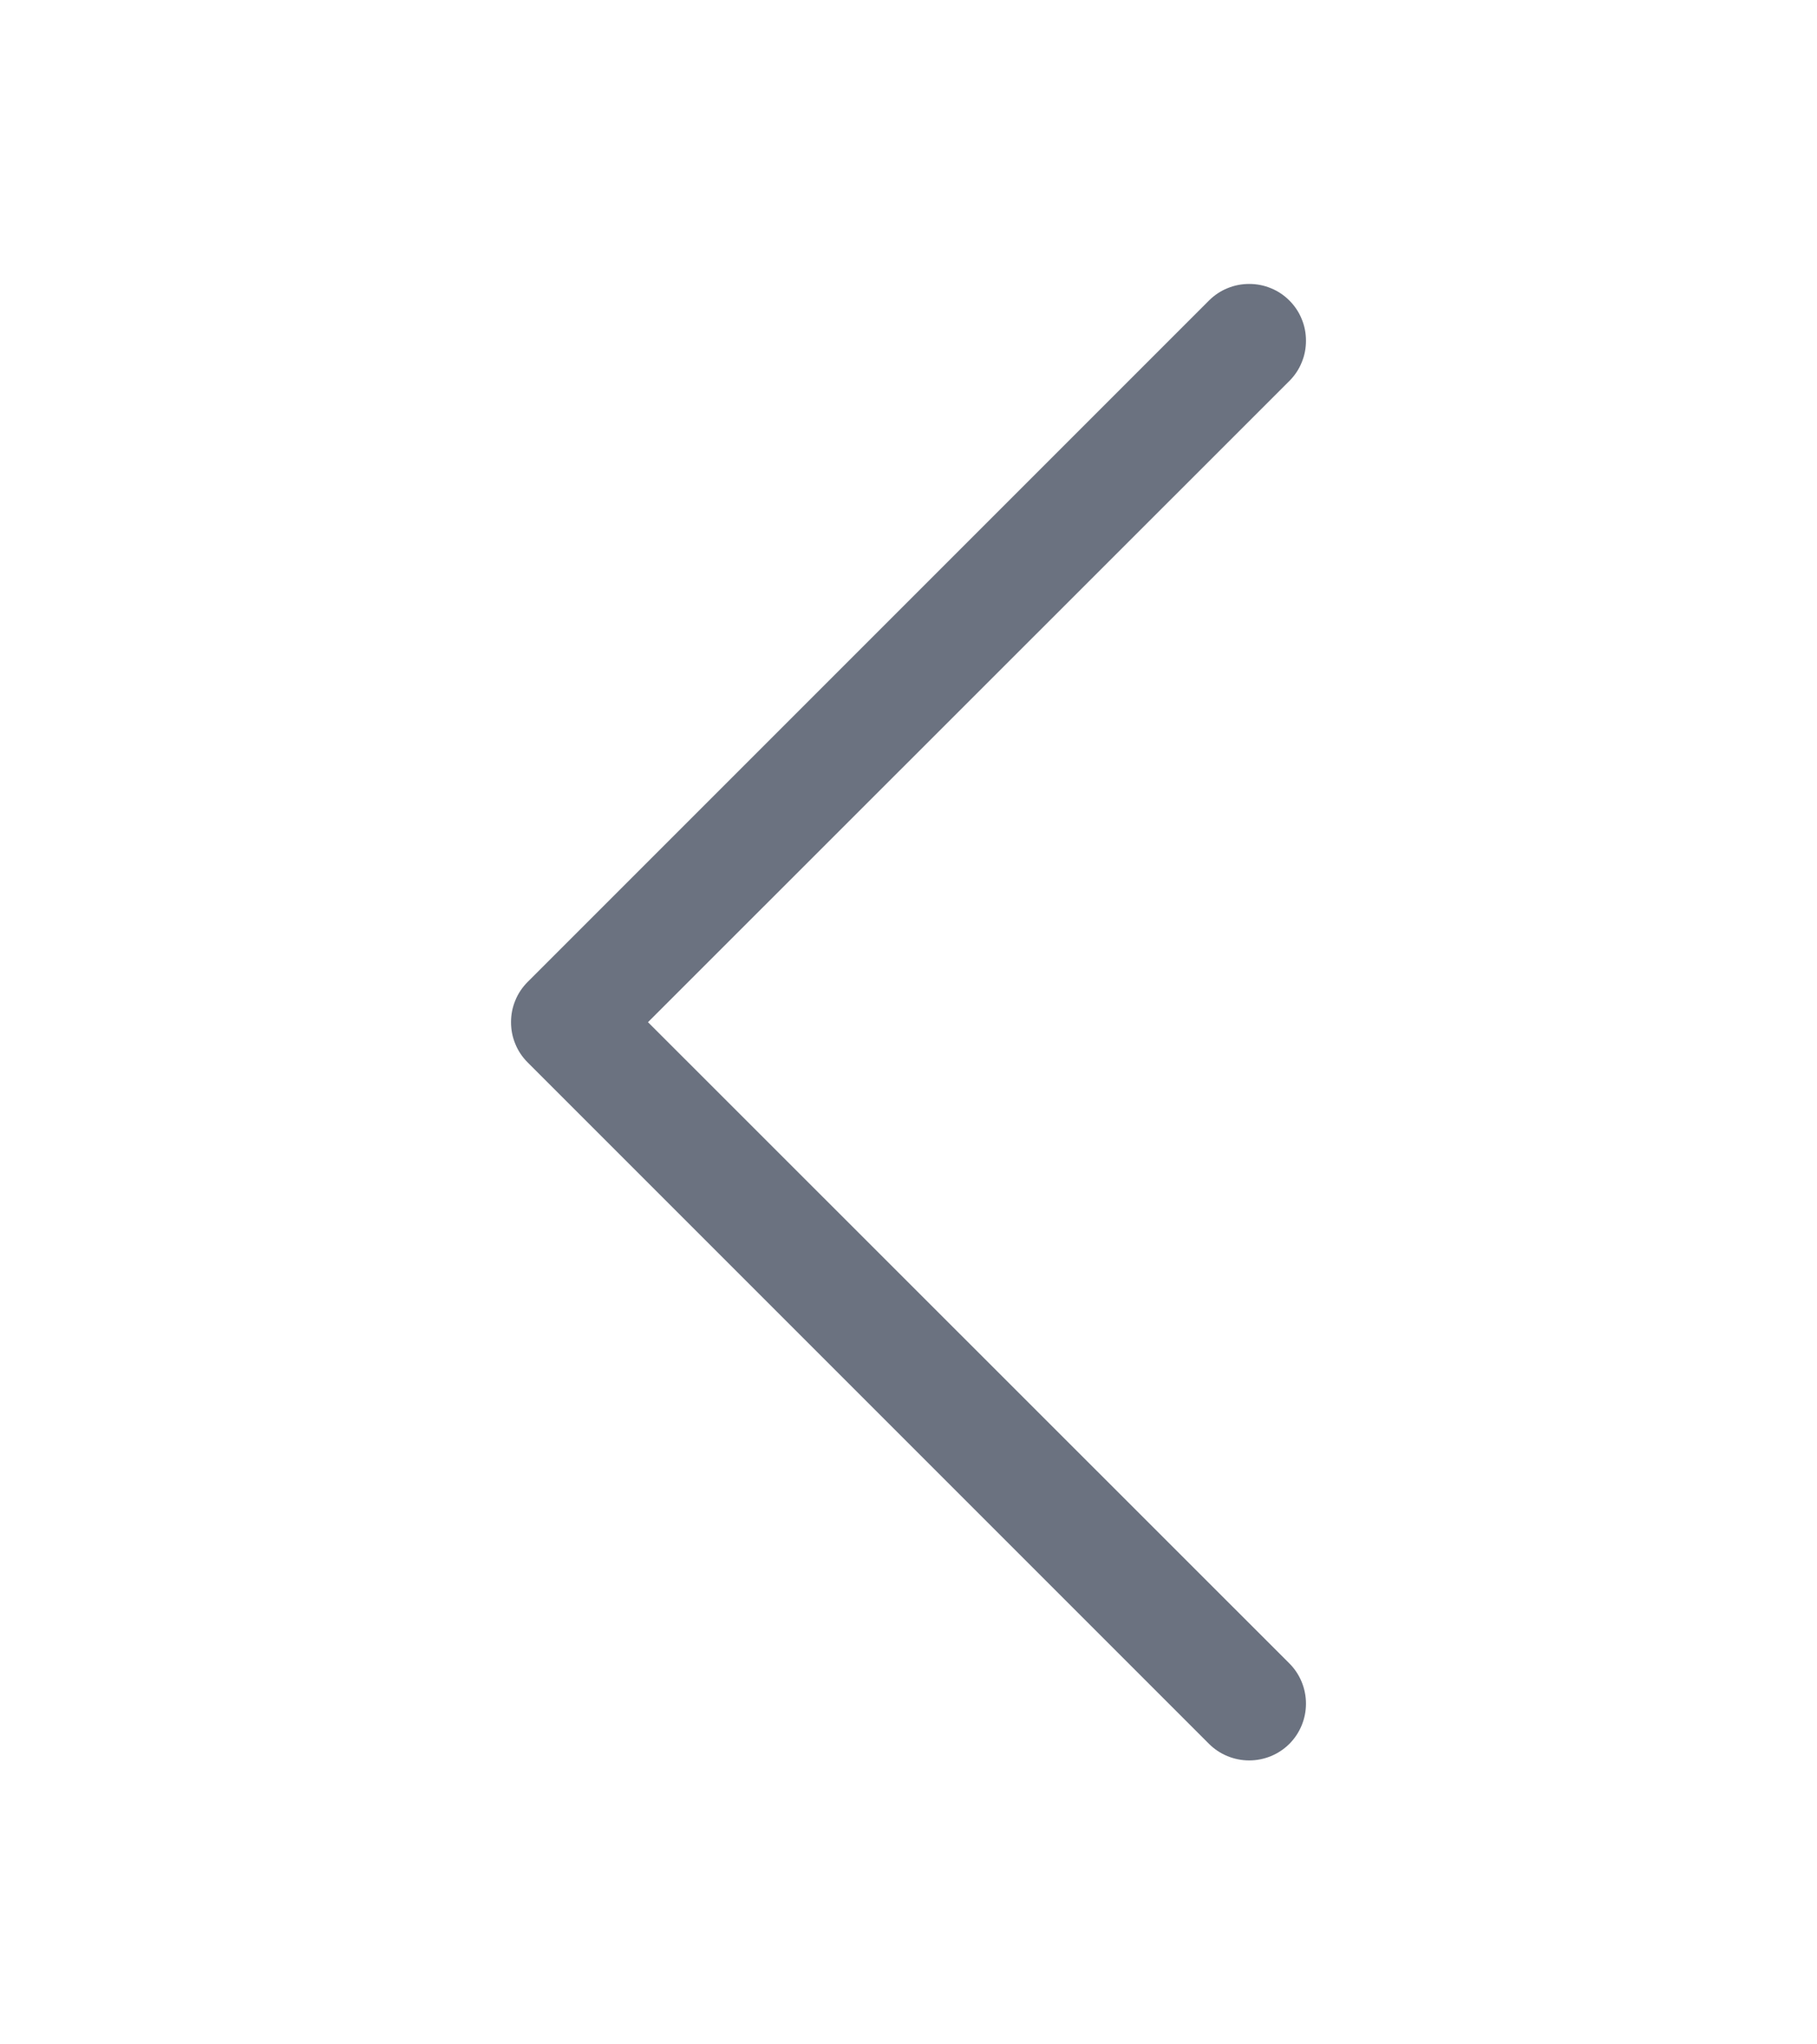 <svg width="8" height="9" viewBox="0 0 8 9" fill="none" xmlns="http://www.w3.org/2000/svg">
<path fillRule="evenodd" clipRule="evenodd" d="M5.677 1.323C5.7 1.346 5.719 1.374 5.731 1.404C5.744 1.435 5.75 1.467 5.75 1.5C5.75 1.533 5.744 1.565 5.731 1.596C5.719 1.626 5.7 1.654 5.677 1.677L2.853 4.5L5.677 7.323C5.724 7.37 5.75 7.434 5.75 7.5C5.75 7.566 5.724 7.63 5.677 7.677C5.63 7.724 5.566 7.75 5.5 7.75C5.434 7.75 5.37 7.724 5.323 7.677L2.323 4.677C2.3 4.654 2.281 4.626 2.269 4.596C2.256 4.565 2.25 4.533 2.25 4.5C2.25 4.467 2.256 4.435 2.269 4.404C2.281 4.374 2.3 4.346 2.323 4.323L5.323 1.323C5.346 1.3 5.374 1.281 5.404 1.269C5.435 1.256 5.467 1.25 5.5 1.25C5.533 1.25 5.565 1.256 5.596 1.269C5.626 1.281 5.654 1.3 5.677 1.323V1.323Z" fill="#6B7280"/>
</svg>
